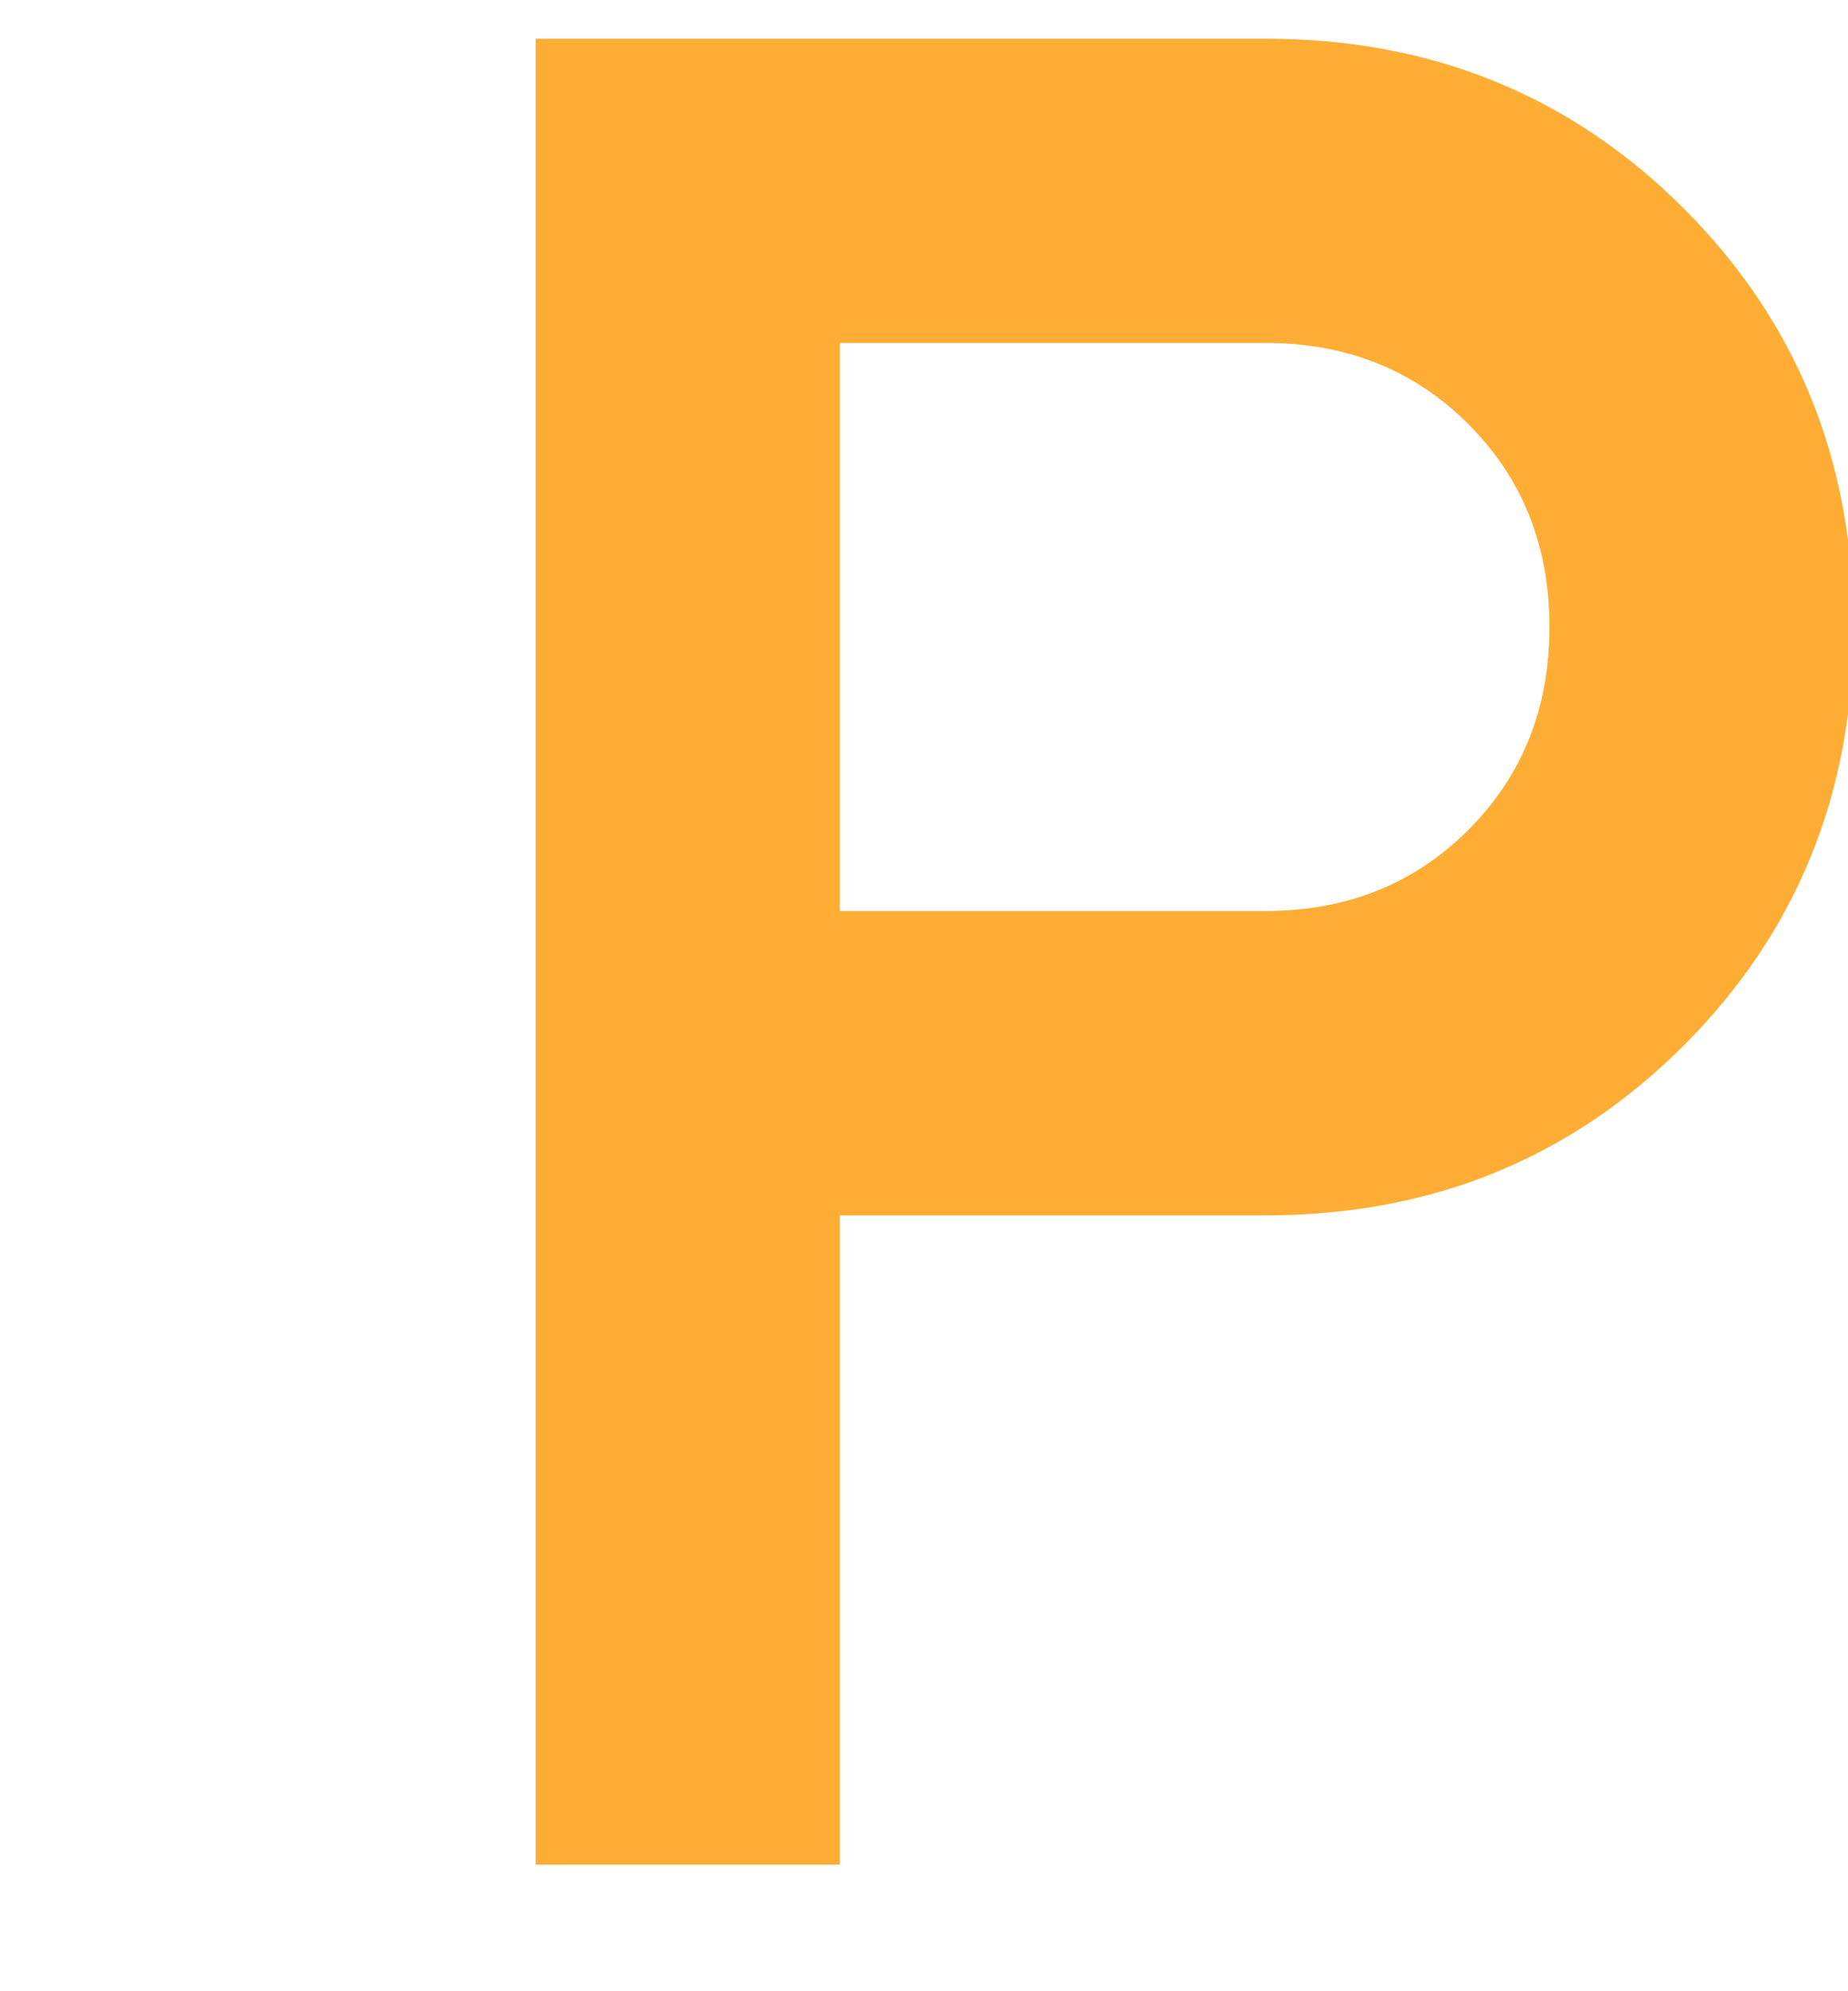 <svg width="13" height="14" viewBox="0 0 13 14" fill="none" xmlns="http://www.w3.org/2000/svg">
<g clip-path="url(#clip0_11566_3602)">
<path d="M3.768 13.11V0.272H8.903C10.068 0.272 11.048 0.67 11.845 1.466C12.641 2.263 13.039 3.243 13.039 4.408C13.039 5.573 12.641 6.554 11.845 7.35C11.048 8.147 10.068 8.545 8.903 8.545H5.907V13.11H3.768ZM5.907 6.405H8.903C9.473 6.405 9.949 6.215 10.329 5.835C10.71 5.454 10.9 4.979 10.9 4.408C10.9 3.838 10.71 3.362 10.329 2.982C9.949 2.602 9.473 2.411 8.903 2.411H5.907V6.405Z" fill="#FFAD34"/>
</g>
<defs>
<clipPath id="clip0_11566_3602">
<rect width="13" height="13" fill="white" transform="translate(0 0.11)"/>
</clipPath>
</defs>
</svg>
